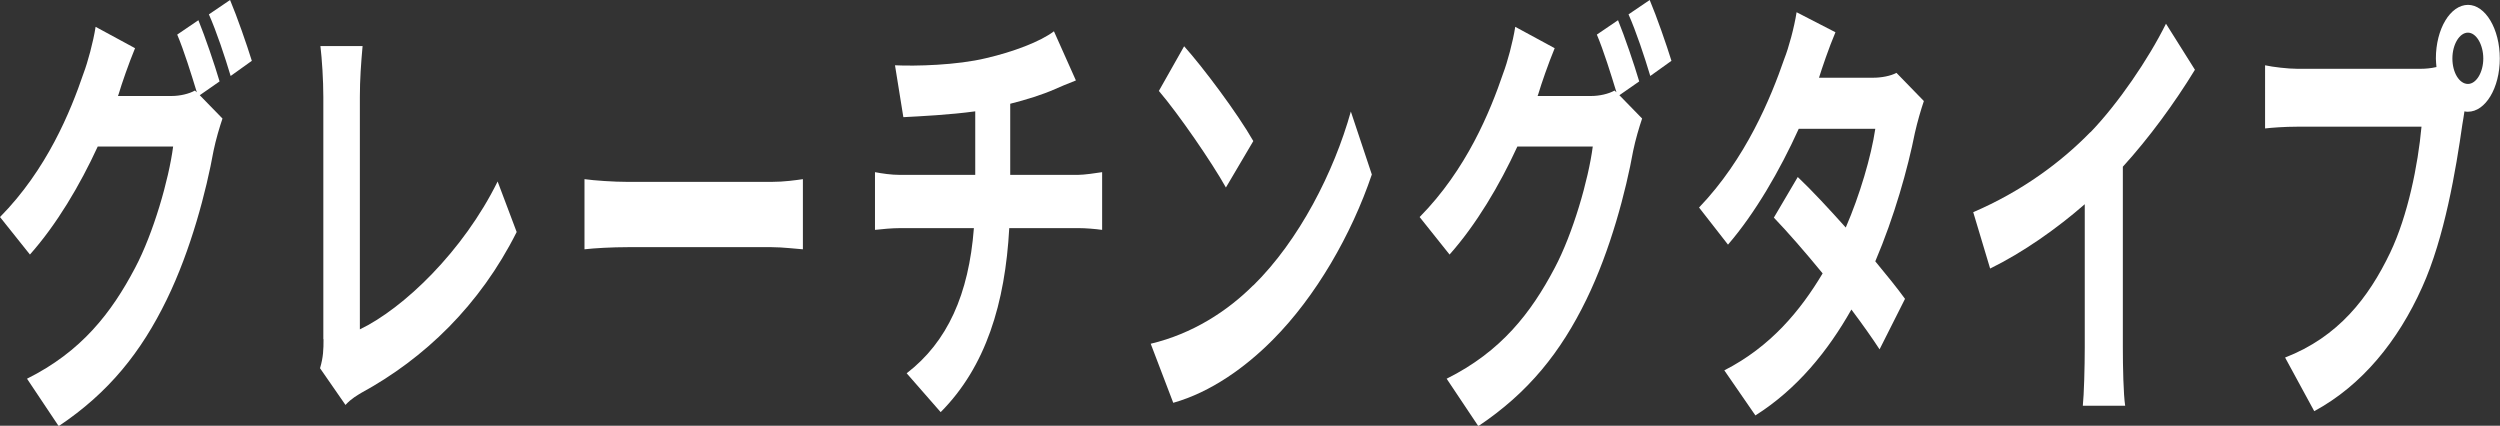 <?xml version="1.0" encoding="UTF-8"?>
<svg id="_レイヤー_2" data-name="レイヤー 2" xmlns="http://www.w3.org/2000/svg" viewBox="0 0 128.66 21.91">
  <rect x="0" y="0" width="128.66" height="21.91" fill="#333333" stroke="none"/>
  <defs>
    <style>
      .cls-1 {
        fill: #fff;
      }
    </style>
  </defs>
  <g id="_レイヤー_1-2" data-name="レイヤー 1">
    <g>
      <path class="cls-1" d="M11.3,4.19l-1.02,.71,1.17,1.2c-.15,.44-.34,1.08-.46,1.66-.37,2.05-1.16,5.1-2.41,7.66-1.31,2.69-2.97,4.78-5.56,6.51l-1.63-2.44c2.81-1.4,4.35-3.4,5.56-5.7,.94-1.77,1.74-4.55,1.96-6.25h-3.88c-.92,2-2.12,4.02-3.49,5.56l-1.54-1.93c2.41-2.44,3.63-5.43,4.3-7.4,.21-.55,.5-1.61,.62-2.39l2.03,1.1c-.33,.8-.69,1.84-.84,2.35-.01,.05-.03,.07-.04,.11h2.76c.43,0,.9-.11,1.2-.28l.1,.09c-.28-.92-.66-2.14-1.01-2.97l1.09-.74c.34,.83,.84,2.3,1.09,3.15Zm1.66-1.06l-1.09,.78c-.29-.97-.73-2.3-1.12-3.17l1.09-.74c.36,.85,.87,2.32,1.12,3.13Z"/>
      <path class="cls-1" d="M16.64,17.45V4.99c0-.87-.07-1.95-.15-2.62h2.17c-.08,.9-.14,1.72-.14,2.62v11.96c2.25-1.08,5.32-4.02,7.09-7.61l.98,2.6c-1.89,3.77-4.75,6.51-8,8.28-.19,.12-.5,.28-.81,.62l-1.31-1.89c.17-.57,.18-.97,.18-1.49Z"/>
      <path class="cls-1" d="M32.3,9.36h7.41c.65,0,1.26-.09,1.61-.14v3.61c-.33-.02-1.03-.11-1.61-.11h-7.41c-.79,0-1.71,.05-2.22,.11v-3.61c.5,.07,1.5,.14,2.22,.14Z"/>
      <path class="cls-1" d="M50.76,2.99c1.38-.32,2.79-.85,3.48-1.38l1.13,2.53c-.47,.18-.83,.34-1.06,.44-.68,.3-1.49,.55-2.32,.76v3.66h3.48c.3,0,.95-.09,1.25-.14v2.97c-.37-.05-.84-.09-1.21-.09h-3.57c-.21,3.86-1.2,7.13-3.53,9.47l-1.75-2c2.1-1.61,3.2-4.07,3.46-7.47h-3.79c-.43,0-.94,.05-1.3,.09v-2.97c.37,.07,.84,.14,1.27,.14h3.89v-3.27c-1.32,.18-2.77,.25-3.7,.3l-.43-2.67c1.05,.05,3.19,0,4.7-.37Z"/>
      <path class="cls-1" d="M64.5,14.69c2.36-2.32,4.15-5.84,5.02-8.95l1.08,3.24c-1.05,3.1-2.88,6.28-5.1,8.51-1.39,1.4-3.17,2.69-5.12,3.24l-1.16-3.04c2.15-.51,3.95-1.68,5.28-3.01Zm0-7.43l-1.41,2.39c-.72-1.29-2.44-3.79-3.45-4.97l1.3-2.3c.97,1.08,2.76,3.47,3.56,4.88Z"/>
      <path class="cls-1" d="M84.36,4.19l-1.02,.71,1.17,1.2c-.15,.44-.34,1.08-.46,1.66-.37,2.05-1.16,5.1-2.41,7.66-1.31,2.69-2.97,4.78-5.56,6.51l-1.63-2.44c2.81-1.4,4.35-3.4,5.56-5.7,.94-1.77,1.74-4.55,1.96-6.25h-3.88c-.92,2-2.12,4.02-3.49,5.56l-1.54-1.93c2.41-2.44,3.63-5.43,4.3-7.4,.21-.55,.5-1.61,.62-2.39l2.03,1.1c-.33,.8-.69,1.84-.84,2.35-.01,.05-.03,.07-.04,.11h2.76c.43,0,.9-.11,1.2-.28l.1,.09c-.28-.92-.66-2.14-1.01-2.97l1.09-.74c.34,.83,.84,2.3,1.09,3.15Zm1.66-1.06l-1.09,.78c-.29-.97-.73-2.3-1.12-3.17l1.09-.74c.36,.85,.87,2.32,1.12,3.13Z"/>
      <path class="cls-1" d="M93.6,4h2.8c.43,0,.9-.09,1.2-.25l1.41,1.45c-.15,.44-.33,1.06-.46,1.63-.37,1.86-1.06,4.32-2.04,6.62,.59,.71,1.13,1.38,1.53,1.93l-1.31,2.6c-.37-.57-.88-1.29-1.45-2.05-1.21,2.14-2.79,4.09-4.94,5.45l-1.6-2.32c2.39-1.22,3.92-3.08,5.06-4.99-.9-1.1-1.81-2.14-2.51-2.87l1.23-2.09c.73,.69,1.6,1.63,2.47,2.6,.72-1.66,1.31-3.66,1.52-5.08h-3.94c-.97,2.14-2.25,4.35-3.64,5.96l-1.49-1.91c2.41-2.51,3.7-5.66,4.39-7.66,.22-.55,.51-1.61,.63-2.39l2,1.03c-.34,.8-.69,1.84-.85,2.35Z"/>
      <path class="cls-1" d="M107.58,6.81c1.42-1.47,2.99-3.77,3.89-5.59l1.49,2.37c-1.05,1.72-2.37,3.52-3.71,4.99v9.29c0,1.01,.03,2.44,.12,3.01h-2.18c.06-.55,.1-2,.1-3.01v-7.36c-1.42,1.24-3.17,2.48-4.87,3.31l-.87-2.9c2.47-1.06,4.5-2.55,6.03-4.12Z"/>
      <path class="cls-1" d="M127.01,.25c.9,0,1.64,1.24,1.64,2.76s-.74,2.74-1.64,2.74c-.06,0-.12,0-.18-.02-.04,.25-.07,.48-.11,.69-.32,2.25-.91,5.82-2.07,8.37-1.24,2.76-3.09,5.04-5.55,6.37l-1.5-2.76c2.73-1.06,4.29-3.06,5.41-5.4,.91-1.91,1.43-4.51,1.61-6.48h-6.41c-.63,0-1.3,.05-1.64,.09V3.36c.4,.09,1.19,.18,1.64,.18h6.39c.19,0,.5-.02,.79-.09-.01-.14-.03-.28-.03-.44,0-1.52,.74-2.76,1.66-2.76Zm0,4.07c.43,0,.79-.6,.79-1.31s-.36-1.33-.79-1.33-.8,.6-.8,1.33,.36,1.31,.8,1.31Z"/>
    </g>
  </g>
</svg>